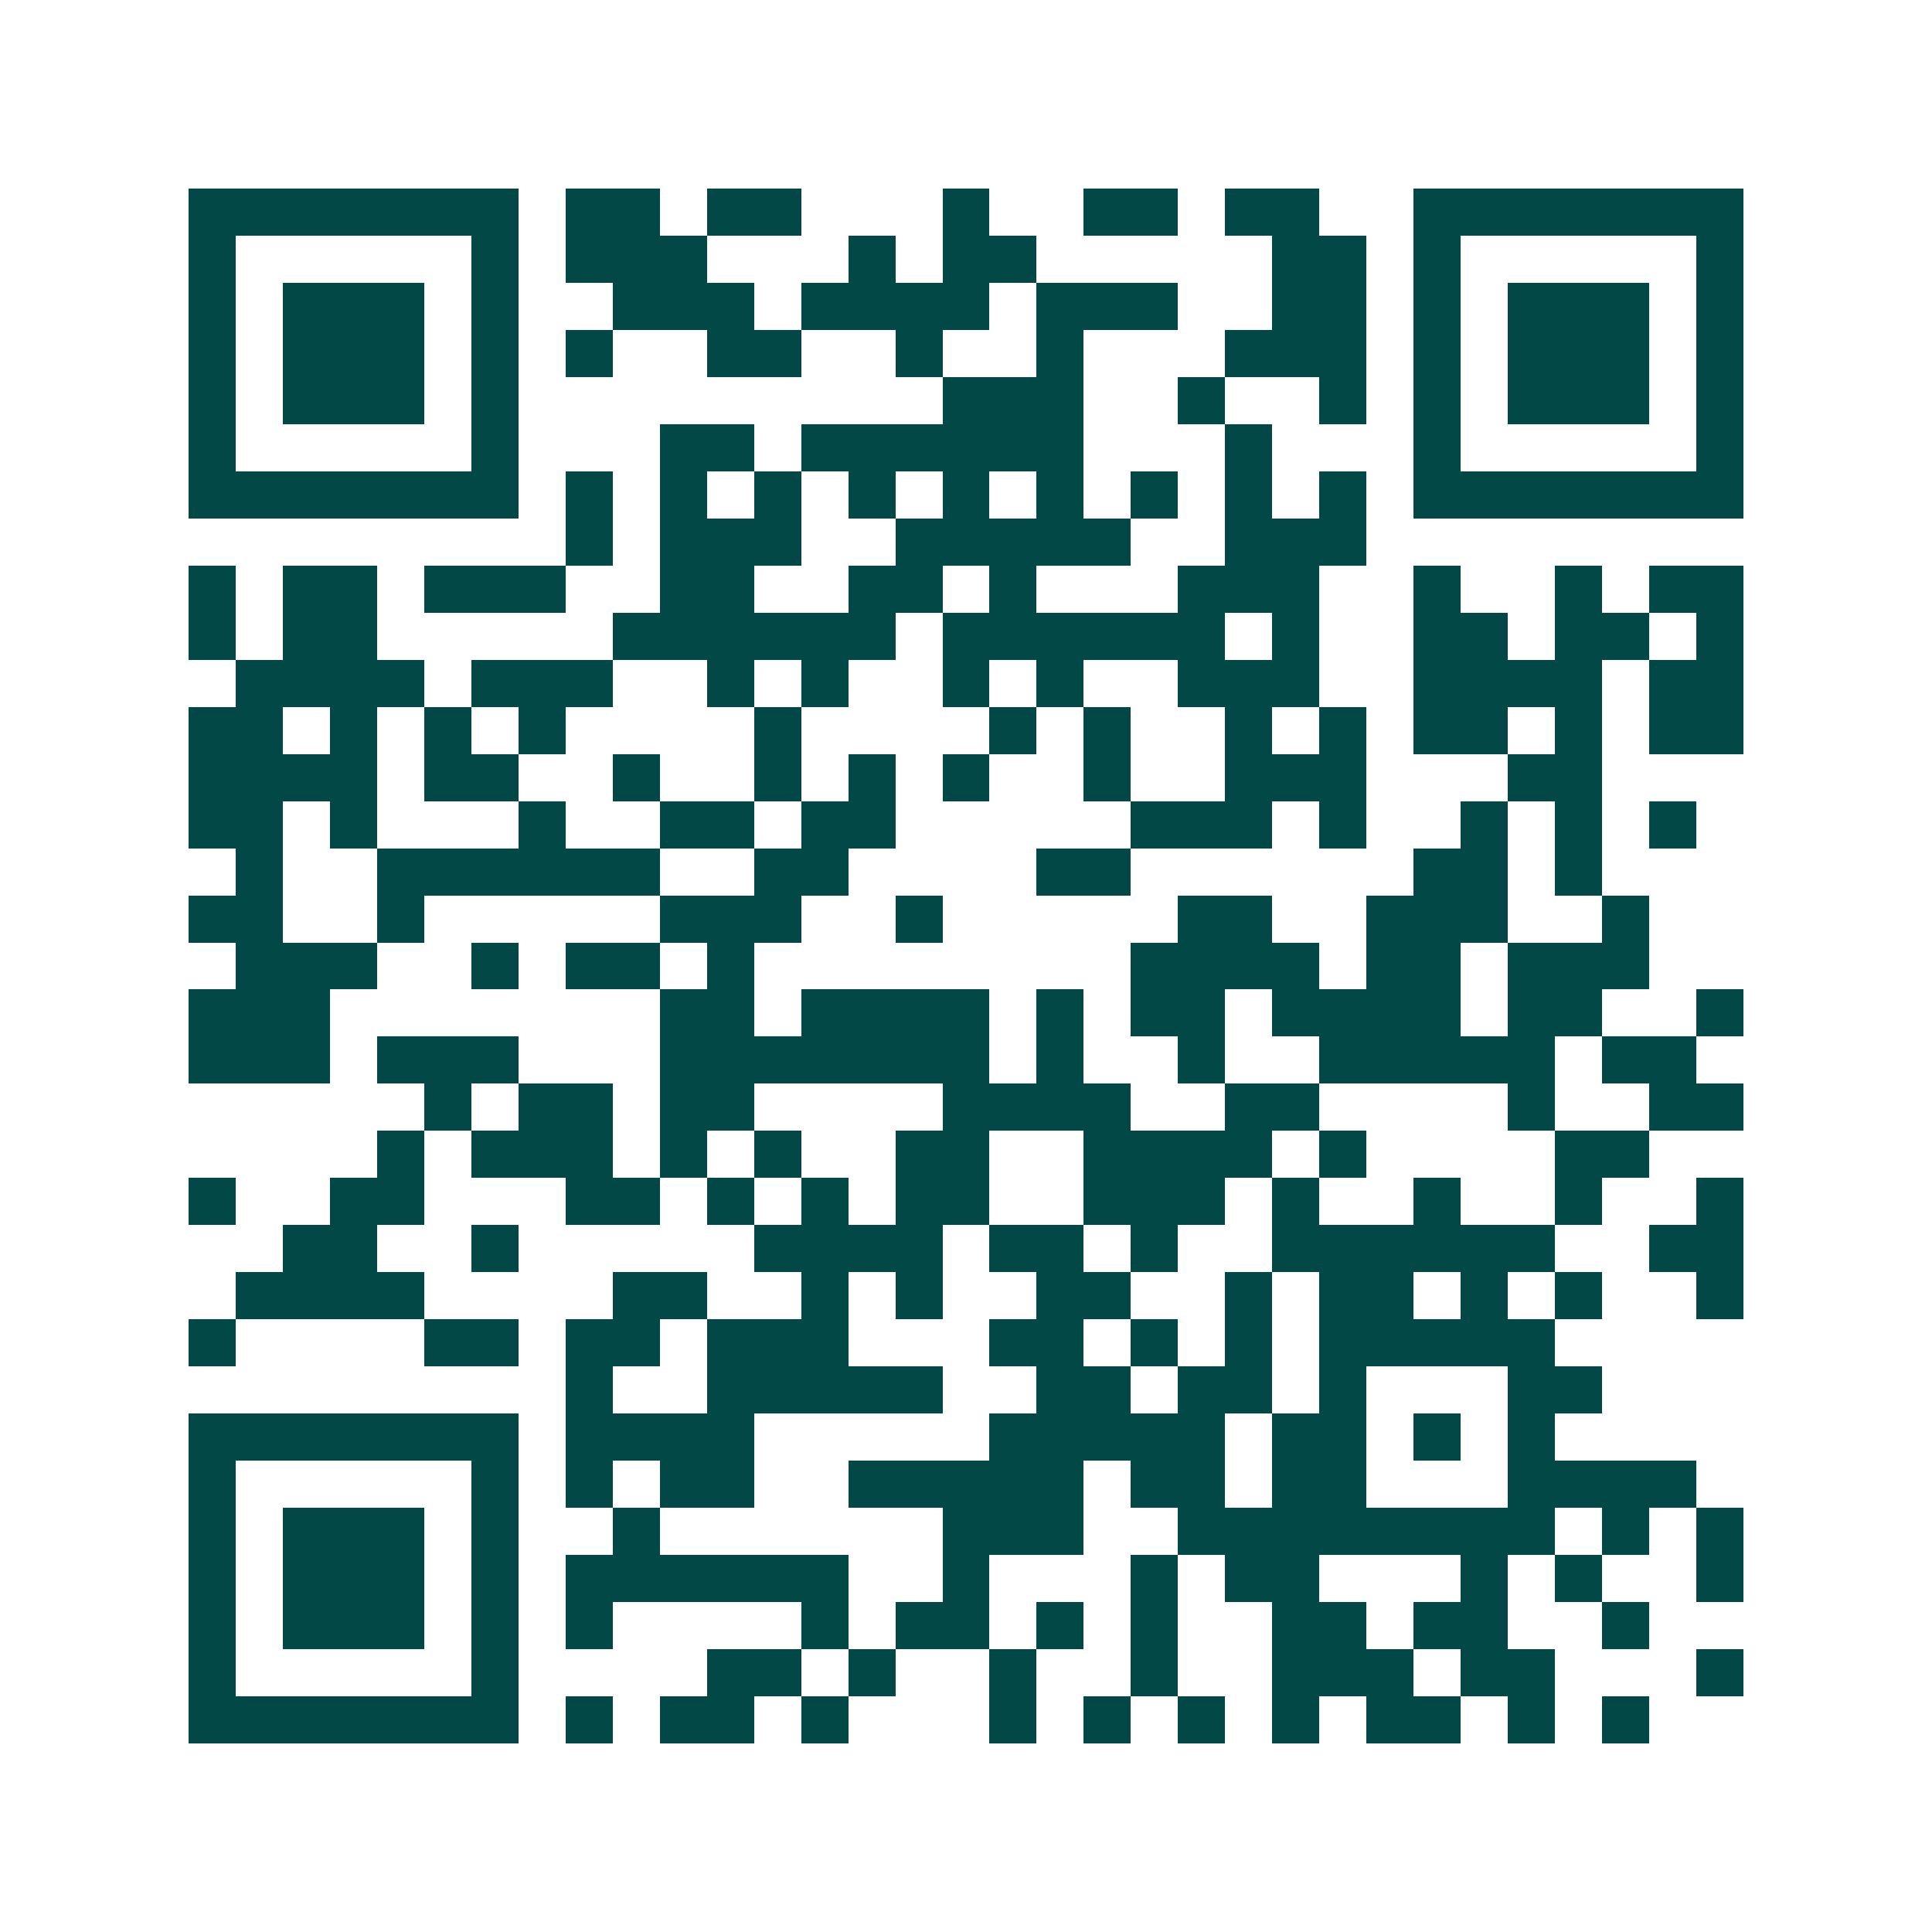 <svg xmlns="http://www.w3.org/2000/svg" width="200" height="200" viewBox="0 0 41 41" shape-rendering="crispEdges"><path fill="#ffffff" d="M0 0h41v41H0z"/><path stroke="#014847" d="M4 4.5h7m1 0h2m1 0h2m3 0h1m2 0h2m1 0h2m2 0h7M4 5.5h1m5 0h1m1 0h3m3 0h1m1 0h2m5 0h2m1 0h1m5 0h1M4 6.5h1m1 0h3m1 0h1m2 0h3m1 0h4m1 0h3m2 0h2m1 0h1m1 0h3m1 0h1M4 7.5h1m1 0h3m1 0h1m1 0h1m2 0h2m2 0h1m2 0h1m3 0h3m1 0h1m1 0h3m1 0h1M4 8.5h1m1 0h3m1 0h1m9 0h3m2 0h1m2 0h1m1 0h1m1 0h3m1 0h1M4 9.5h1m5 0h1m3 0h2m1 0h6m3 0h1m3 0h1m5 0h1M4 10.5h7m1 0h1m1 0h1m1 0h1m1 0h1m1 0h1m1 0h1m1 0h1m1 0h1m1 0h1m1 0h7M12 11.5h1m1 0h3m2 0h5m2 0h3M4 12.5h1m1 0h2m1 0h3m2 0h2m2 0h2m1 0h1m3 0h3m2 0h1m2 0h1m1 0h2M4 13.5h1m1 0h2m5 0h6m1 0h6m1 0h1m2 0h2m1 0h2m1 0h1M5 14.5h4m1 0h3m2 0h1m1 0h1m2 0h1m1 0h1m2 0h3m2 0h4m1 0h2M4 15.5h2m1 0h1m1 0h1m1 0h1m4 0h1m4 0h1m1 0h1m2 0h1m1 0h1m1 0h2m1 0h1m1 0h2M4 16.5h4m1 0h2m2 0h1m2 0h1m1 0h1m1 0h1m2 0h1m2 0h3m3 0h2M4 17.5h2m1 0h1m3 0h1m2 0h2m1 0h2m5 0h3m1 0h1m2 0h1m1 0h1m1 0h1M5 18.5h1m2 0h6m2 0h2m4 0h2m6 0h2m1 0h1M4 19.5h2m2 0h1m5 0h3m2 0h1m5 0h2m2 0h3m2 0h1M5 20.5h3m2 0h1m1 0h2m1 0h1m8 0h4m1 0h2m1 0h3M4 21.5h3m7 0h2m1 0h4m1 0h1m1 0h2m1 0h4m1 0h2m2 0h1M4 22.5h3m1 0h3m3 0h7m1 0h1m2 0h1m2 0h5m1 0h2M9 23.5h1m1 0h2m1 0h2m4 0h4m2 0h2m4 0h1m2 0h2M8 24.5h1m1 0h3m1 0h1m1 0h1m2 0h2m2 0h4m1 0h1m4 0h2M4 25.5h1m2 0h2m3 0h2m1 0h1m1 0h1m1 0h2m2 0h3m1 0h1m2 0h1m2 0h1m2 0h1M6 26.5h2m2 0h1m5 0h4m1 0h2m1 0h1m2 0h6m2 0h2M5 27.5h4m4 0h2m2 0h1m1 0h1m2 0h2m2 0h1m1 0h2m1 0h1m1 0h1m2 0h1M4 28.5h1m4 0h2m1 0h2m1 0h3m3 0h2m1 0h1m1 0h1m1 0h5M12 29.5h1m2 0h5m2 0h2m1 0h2m1 0h1m3 0h2M4 30.5h7m1 0h4m5 0h5m1 0h2m1 0h1m1 0h1M4 31.5h1m5 0h1m1 0h1m1 0h2m2 0h5m1 0h2m1 0h2m3 0h4M4 32.5h1m1 0h3m1 0h1m2 0h1m6 0h3m2 0h8m1 0h1m1 0h1M4 33.5h1m1 0h3m1 0h1m1 0h6m2 0h1m3 0h1m1 0h2m3 0h1m1 0h1m2 0h1M4 34.5h1m1 0h3m1 0h1m1 0h1m4 0h1m1 0h2m1 0h1m1 0h1m2 0h2m1 0h2m2 0h1M4 35.5h1m5 0h1m4 0h2m1 0h1m2 0h1m2 0h1m2 0h3m1 0h2m3 0h1M4 36.5h7m1 0h1m1 0h2m1 0h1m3 0h1m1 0h1m1 0h1m1 0h1m1 0h2m1 0h1m1 0h1"/></svg>
